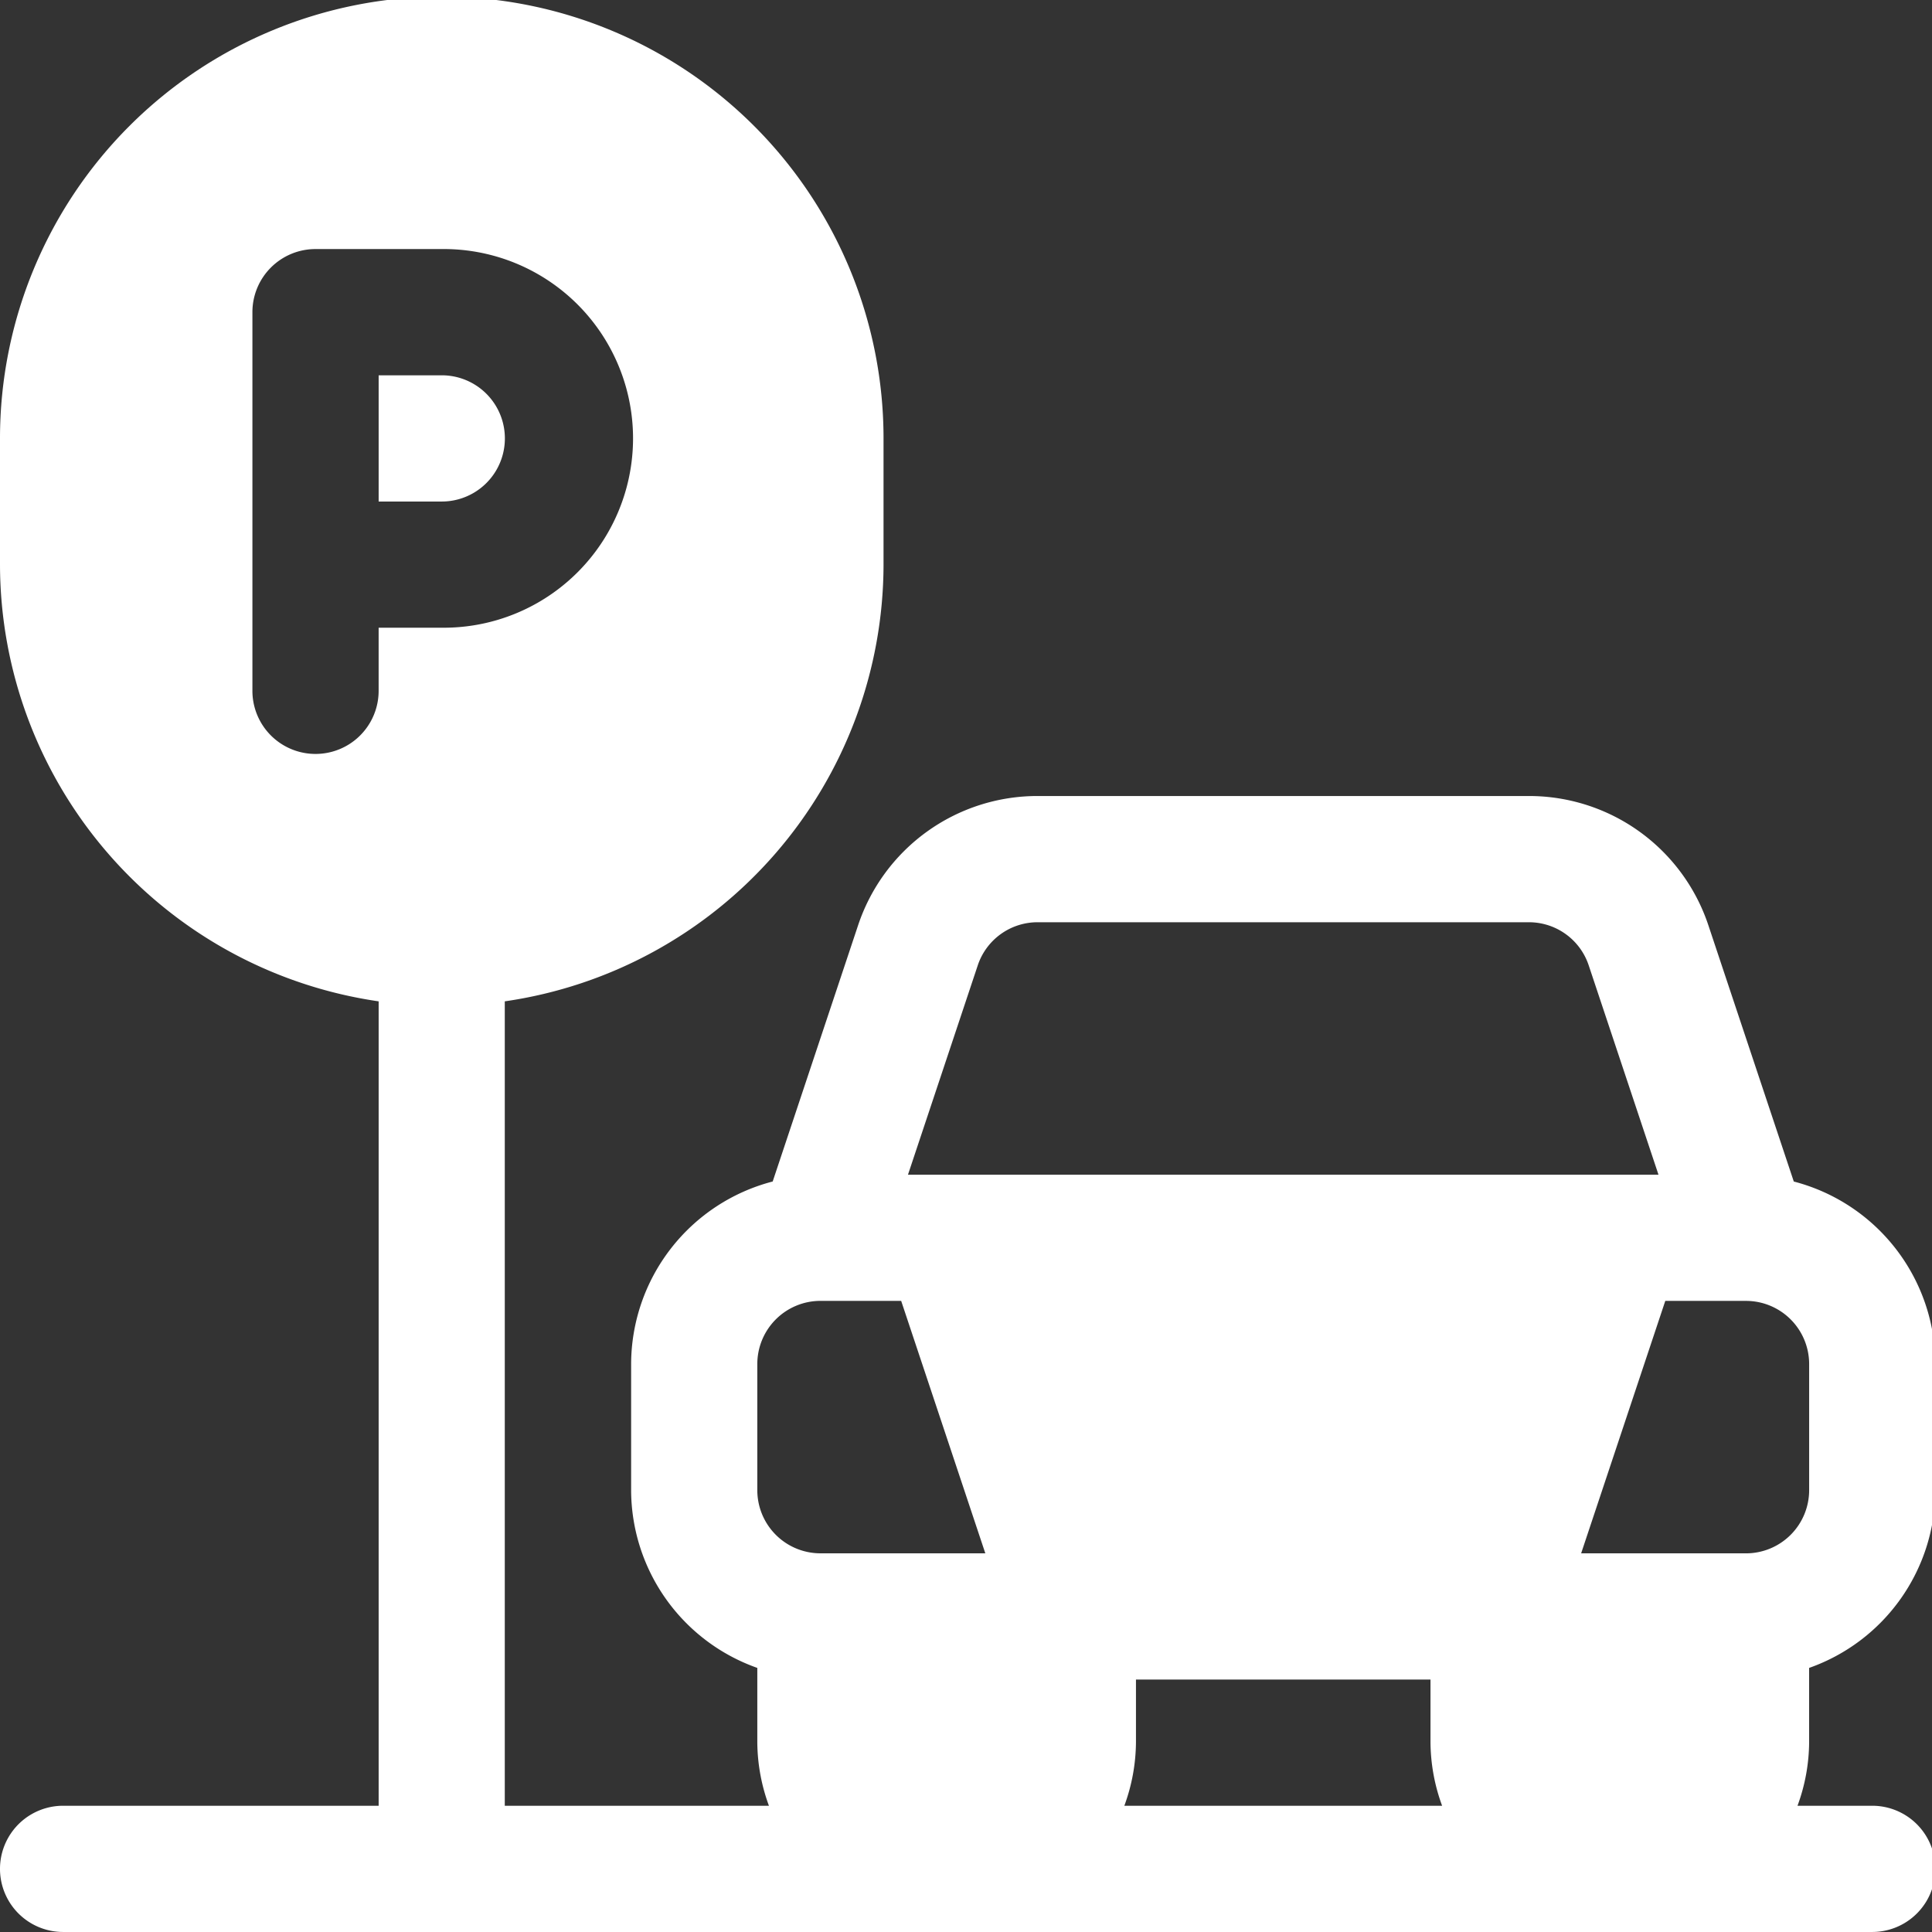 <?xml version="1.0" encoding="UTF-8"?>
<svg xmlns="http://www.w3.org/2000/svg" xmlns:xlink="http://www.w3.org/1999/xlink" id="Groupe_68" data-name="Groupe 68" width="95.081" height="95.081" viewBox="0 0 95.081 95.081">
  <rect x="0" y="0" width="95.081" height="95.081" fill="#333333" stroke="none"/>
  <defs>
    <clipPath id="clip-path">
      <rect id="Rectangle_33" data-name="Rectangle 33" width="95.081" height="95.081" transform="translate(0 0)" fill="#fff"></rect>
    </clipPath>
  </defs>
  <g id="Groupe_14" data-name="Groupe 14" transform="translate(0 0)" clip-path="url(#clip-path)">
    <path id="Tracé_987" data-name="Tracé 987" d="M103.28,100.174h-3.106v6.212h3.106a3.106,3.106,0,1,0,0-6.212" transform="translate(-81.539 -81.704)" fill="#fff"></path>
    <path id="Tracé_988" data-name="Tracé 988" d="M89.034,82.25a9.3,9.3,0,0,0,6.212-8.745V67.293a9.307,9.307,0,0,0-6.967-8.98l-4.2-12.6a9.3,9.3,0,0,0-8.838-6.372H51.065a9.3,9.3,0,0,0-8.838,6.371l-4.2,12.6a9.307,9.307,0,0,0-6.967,8.98V73.5A9.3,9.3,0,0,0,37.27,82.25v3.678a9.218,9.218,0,0,0,.572,3.106h-13V49.446A21.755,21.755,0,0,0,43.482,27.953V21.741A21.741,21.741,0,1,0,0,21.741v6.212A21.755,21.755,0,0,0,18.635,49.446V89.034H3.106a3.106,3.106,0,1,0,0,6.212H92.14a3.106,3.106,0,1,0,0-6.212H88.462a9.213,9.213,0,0,0,.572-3.106Zm-70.4-51.192v3.106a3.106,3.106,0,0,1-6.212,0V15.529a3.106,3.106,0,0,1,3.106-3.106h6.212a9.318,9.318,0,1,1,0,18.635H18.635ZM48.119,47.676a3.1,3.1,0,0,1,2.946-2.123H75.241a3.1,3.1,0,0,1,2.946,2.124l3.433,10.3H44.685ZM40.376,76.611a3.109,3.109,0,0,1-3.106-3.106V67.293a3.109,3.109,0,0,1,3.106-3.106H44.35l4.141,12.423ZM55.333,89.034a9.213,9.213,0,0,0,.572-3.106V82.823H70.4v3.106a9.218,9.218,0,0,0,.572,3.106Zm30.6-12.423H77.814l4.141-12.423h3.974a3.109,3.109,0,0,1,3.106,3.106v6.212a3.11,3.11,0,0,1-3.106,3.106" transform="translate(0 -0.166)" fill="#fff"></path>
  </g>
</svg>
